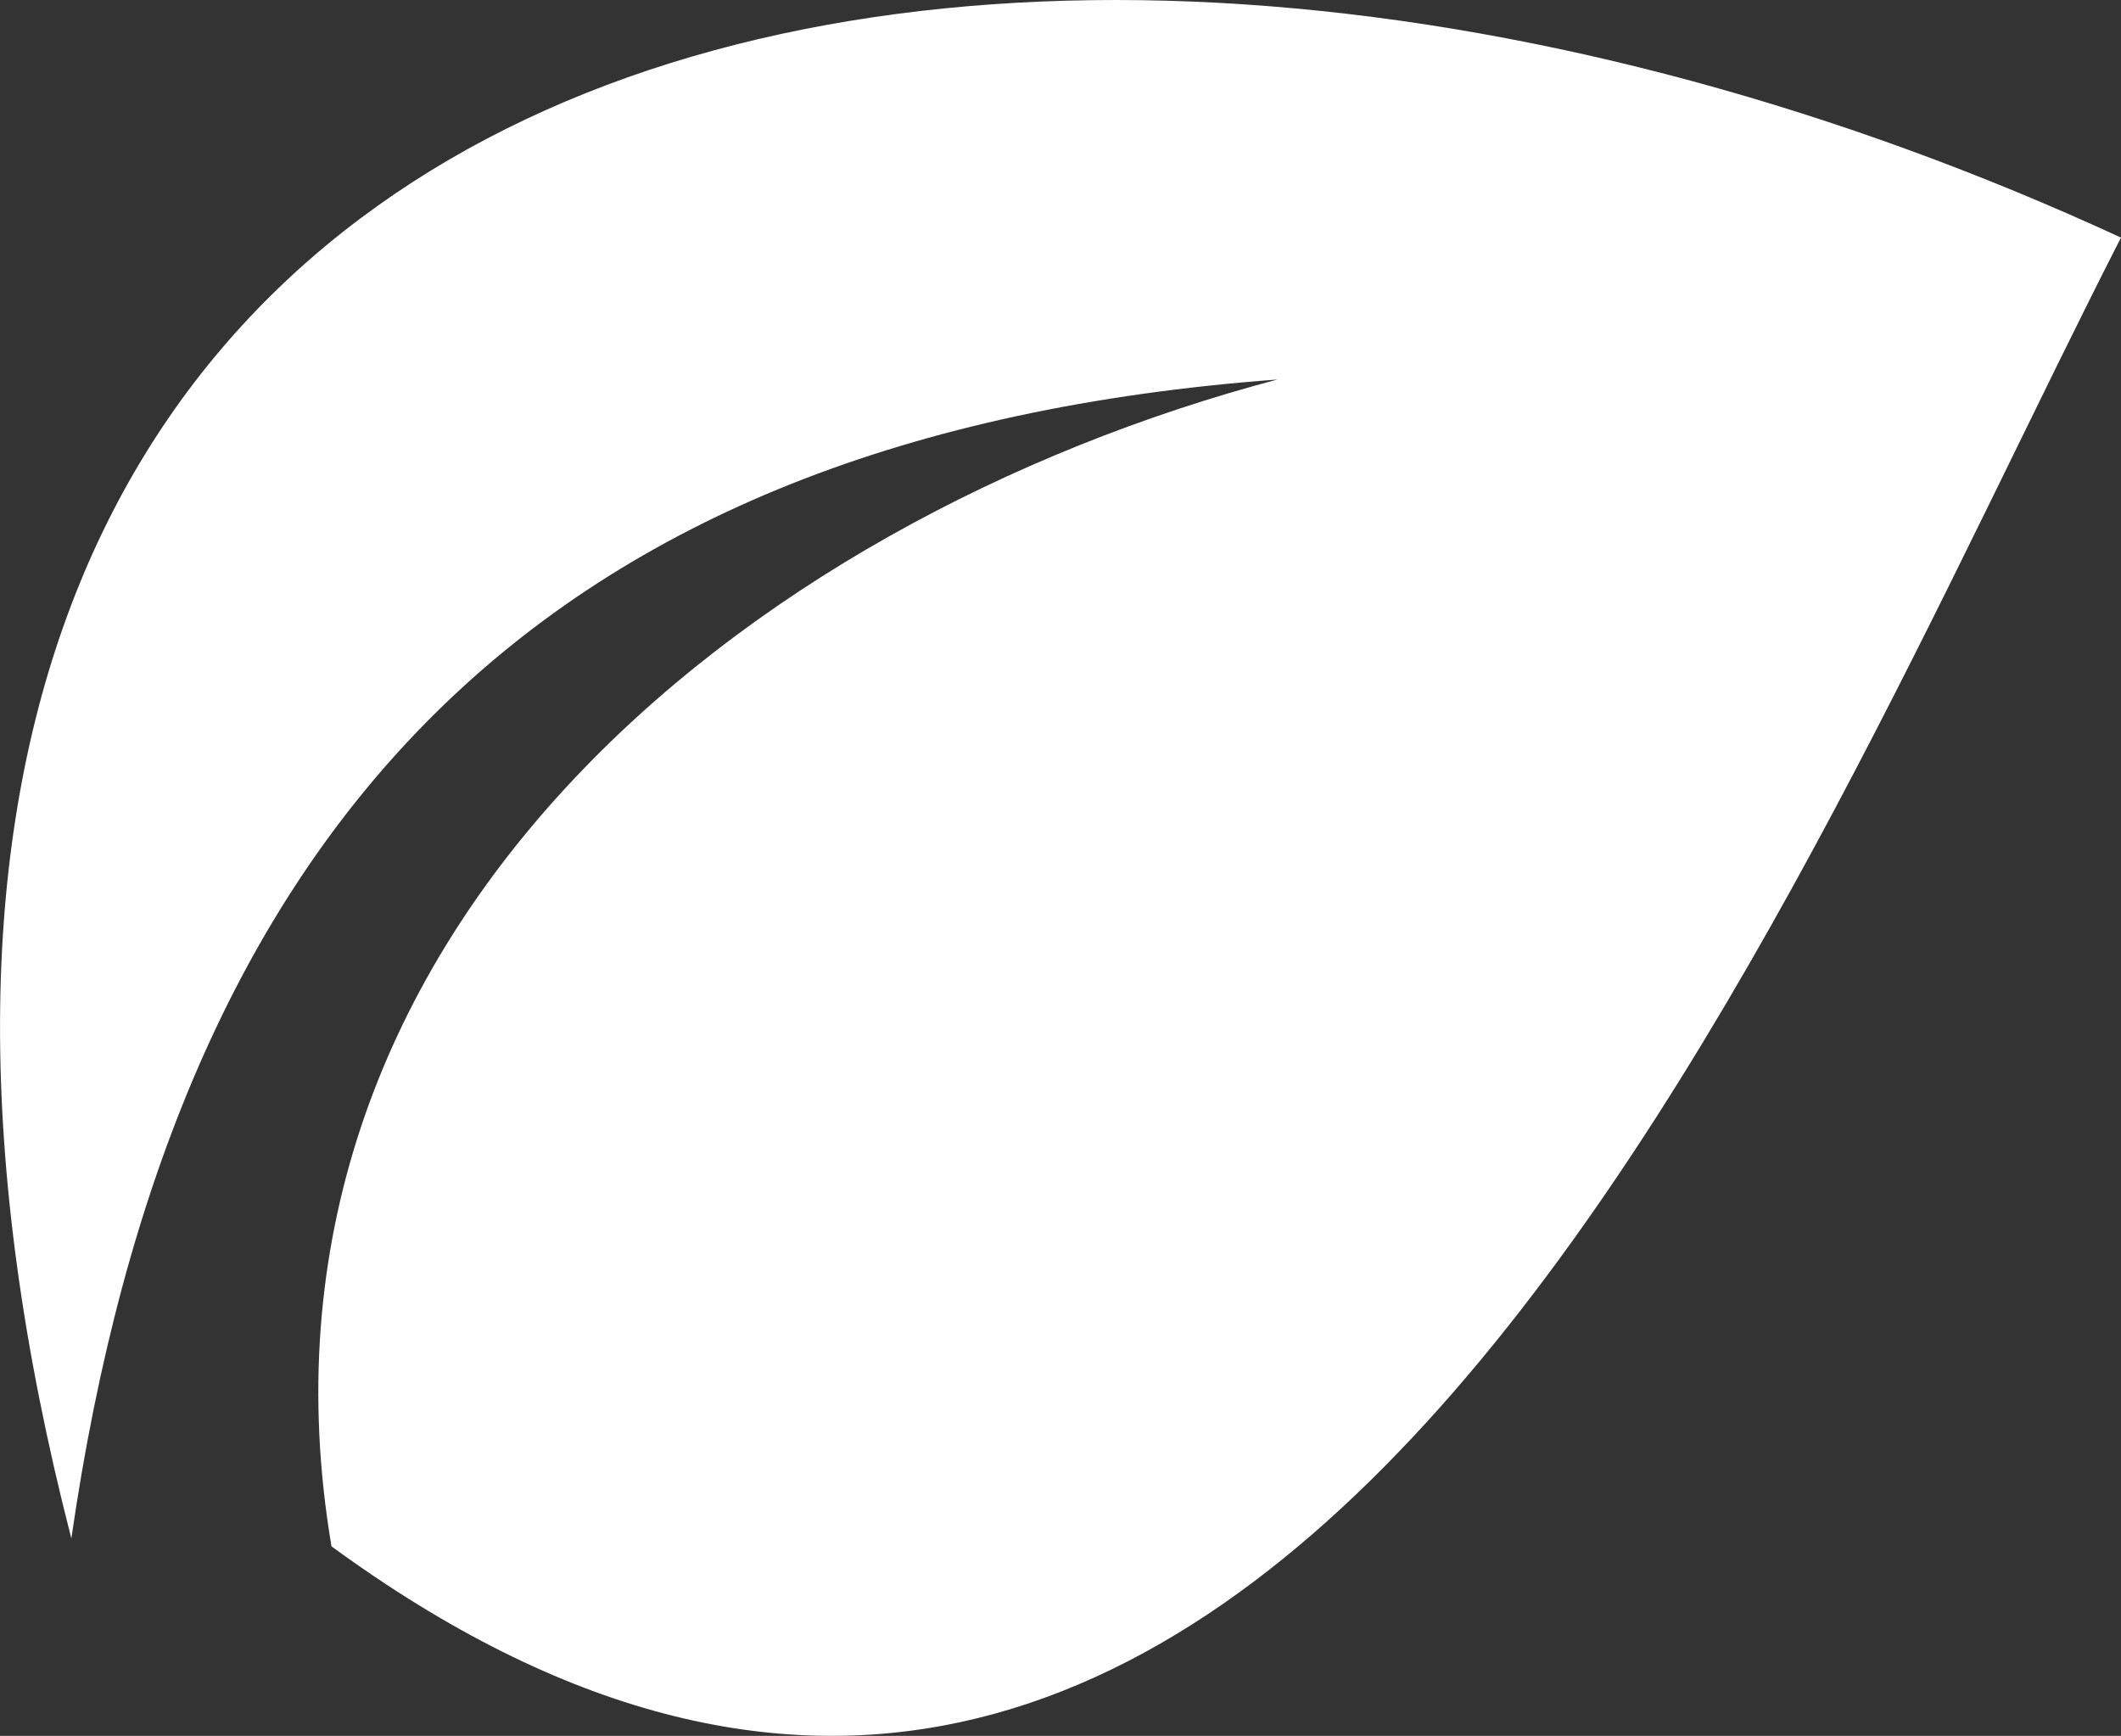 <svg xmlns="http://www.w3.org/2000/svg" width="100" height="81.834" viewBox="0 0 100 81.834">
  <rect x="0" y="0" width="100" height="81.834" fill="#333333" stroke="none"/>
  <g id="noun-leaf-2165778" transform="translate(-7.515 0.347)">
    <path id="Pfad_317" data-name="Pfad 317" d="M67.745,17.544C32.807,20.145,15.71,38.729,10.879,72.18-7.7.075,54.365-13.677,107.515,10.854,91.9,41.332,67.374,104.888,23.144,72.553c-4.832-28.619,19.327-48.318,44.6-55.009Z" transform="translate(0 0)" fill="#fff" fill-rule="evenodd"/>
  </g>
</svg>
